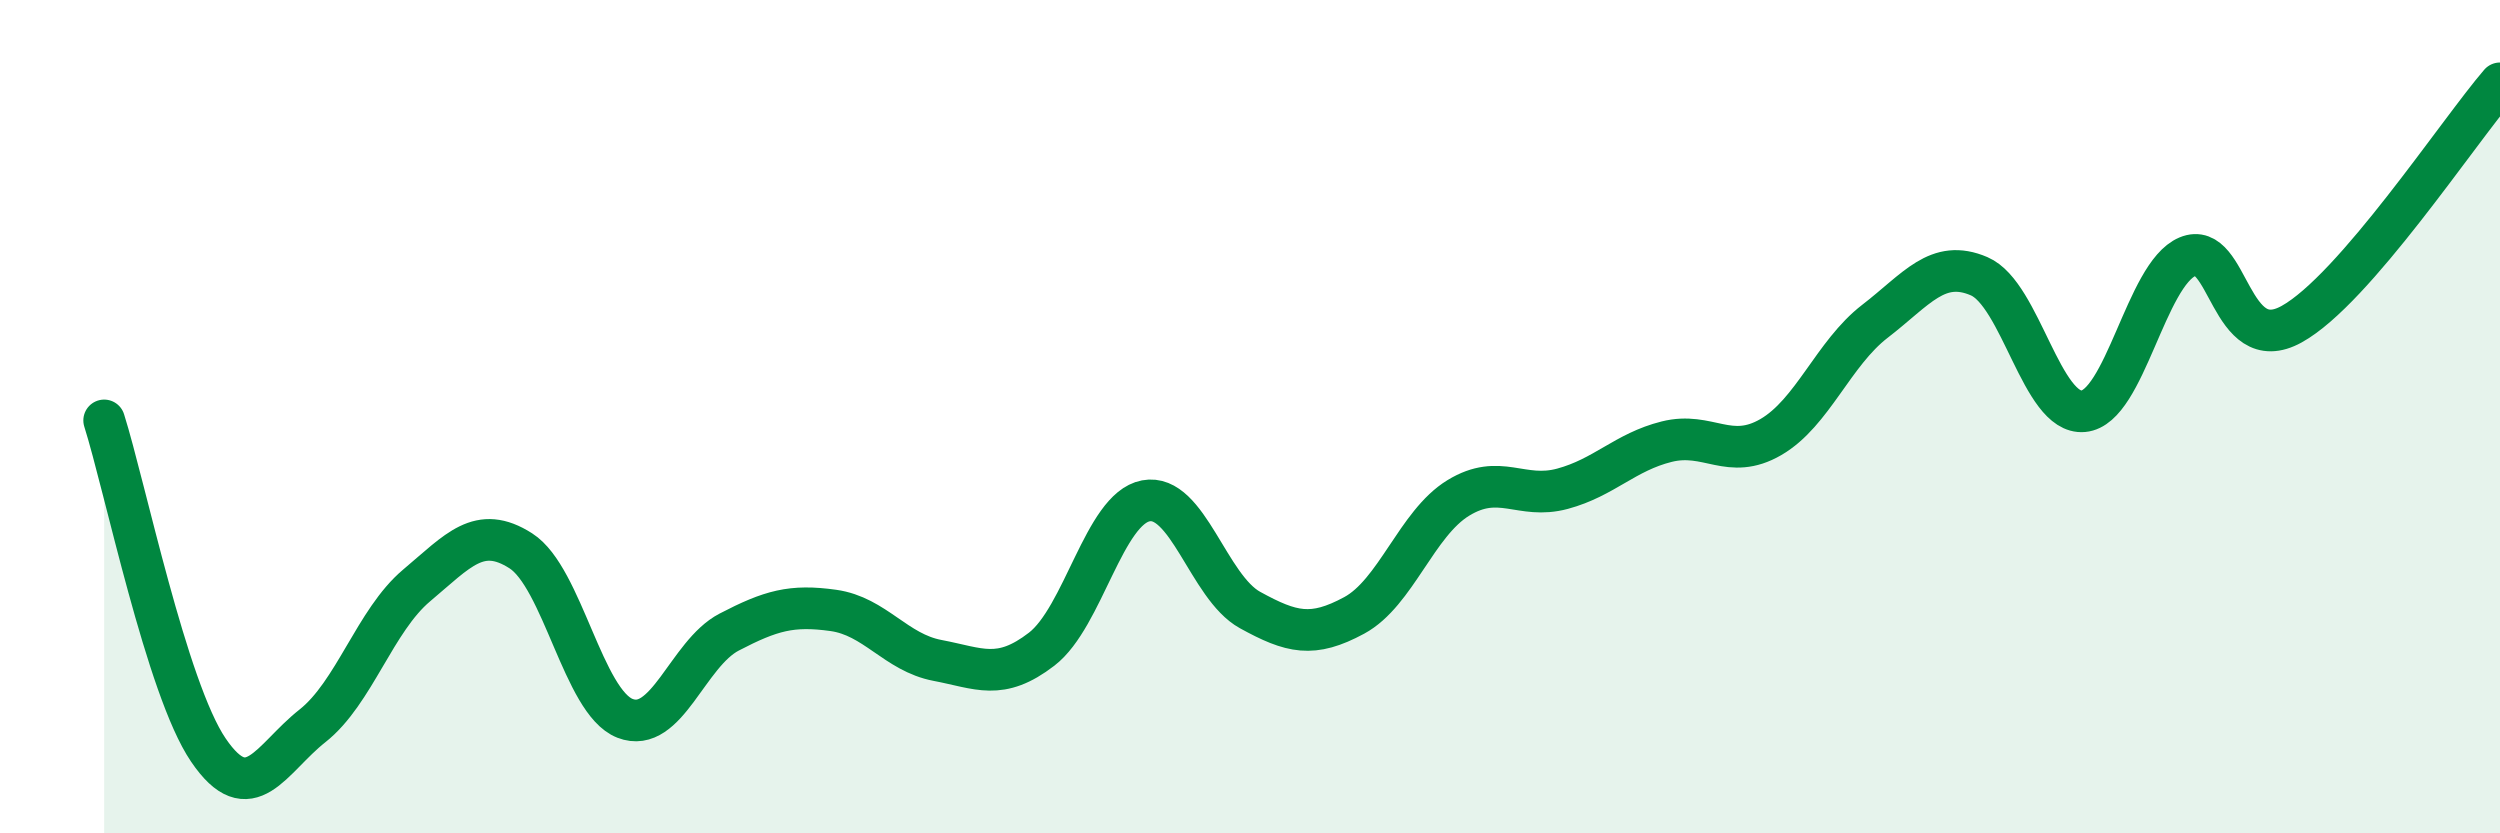 
    <svg width="60" height="20" viewBox="0 0 60 20" xmlns="http://www.w3.org/2000/svg">
      <path
        d="M 2.5,10.09 C 3,11.67 4,16.53 5,18 C 6,19.47 6.5,18.21 7.5,17.42 C 8.5,16.63 9,14.89 10,14.05 C 11,13.21 11.5,12.58 12.5,13.22 C 13.5,13.86 14,16.85 15,17.24 C 16,17.63 16.5,15.69 17.5,15.17 C 18.5,14.65 19,14.51 20,14.65 C 21,14.79 21.5,15.66 22.5,15.85 C 23.5,16.04 24,16.35 25,15.58 C 26,14.81 26.5,12.21 27.5,12.02 C 28.5,11.83 29,14.09 30,14.64 C 31,15.19 31.5,15.31 32.5,14.77 C 33.5,14.23 34,12.56 35,11.95 C 36,11.34 36.5,12 37.5,11.73 C 38.5,11.46 39,10.85 40,10.6 C 41,10.35 41.5,11.07 42.5,10.49 C 43.5,9.91 44,8.48 45,7.71 C 46,6.94 46.5,6.2 47.5,6.63 C 48.5,7.06 49,9.96 50,9.87 C 51,9.78 51.5,6.58 52.5,6.16 C 53.5,5.74 53.5,8.61 55,7.78 C 56.5,6.95 59,3.16 60,2L60 20L2.5 20Z"
        fill="#008740"
        opacity="0.1"
        stroke-linecap="round"
        stroke-linejoin="round"
      />
      <path
        d="M 2.5,10.09 C 3,11.67 4,16.53 5,18 C 6,19.47 6.5,18.21 7.5,17.42 C 8.5,16.63 9,14.89 10,14.05 C 11,13.21 11.5,12.58 12.5,13.22 C 13.5,13.86 14,16.85 15,17.24 C 16,17.63 16.5,15.69 17.5,15.17 C 18.5,14.65 19,14.51 20,14.65 C 21,14.79 21.5,15.66 22.5,15.85 C 23.5,16.04 24,16.35 25,15.58 C 26,14.81 26.5,12.21 27.5,12.02 C 28.5,11.83 29,14.09 30,14.64 C 31,15.19 31.5,15.31 32.5,14.77 C 33.5,14.23 34,12.56 35,11.95 C 36,11.34 36.5,12 37.5,11.73 C 38.5,11.46 39,10.85 40,10.6 C 41,10.35 41.5,11.07 42.5,10.49 C 43.5,9.91 44,8.48 45,7.71 C 46,6.94 46.5,6.2 47.5,6.63 C 48.5,7.06 49,9.96 50,9.87 C 51,9.78 51.5,6.58 52.5,6.16 C 53.5,5.74 53.5,8.61 55,7.78 C 56.5,6.95 59,3.16 60,2"
        stroke="#008740"
        stroke-width="1"
        fill="none"
        stroke-linecap="round"
        stroke-linejoin="round"
      />
    </svg>
  